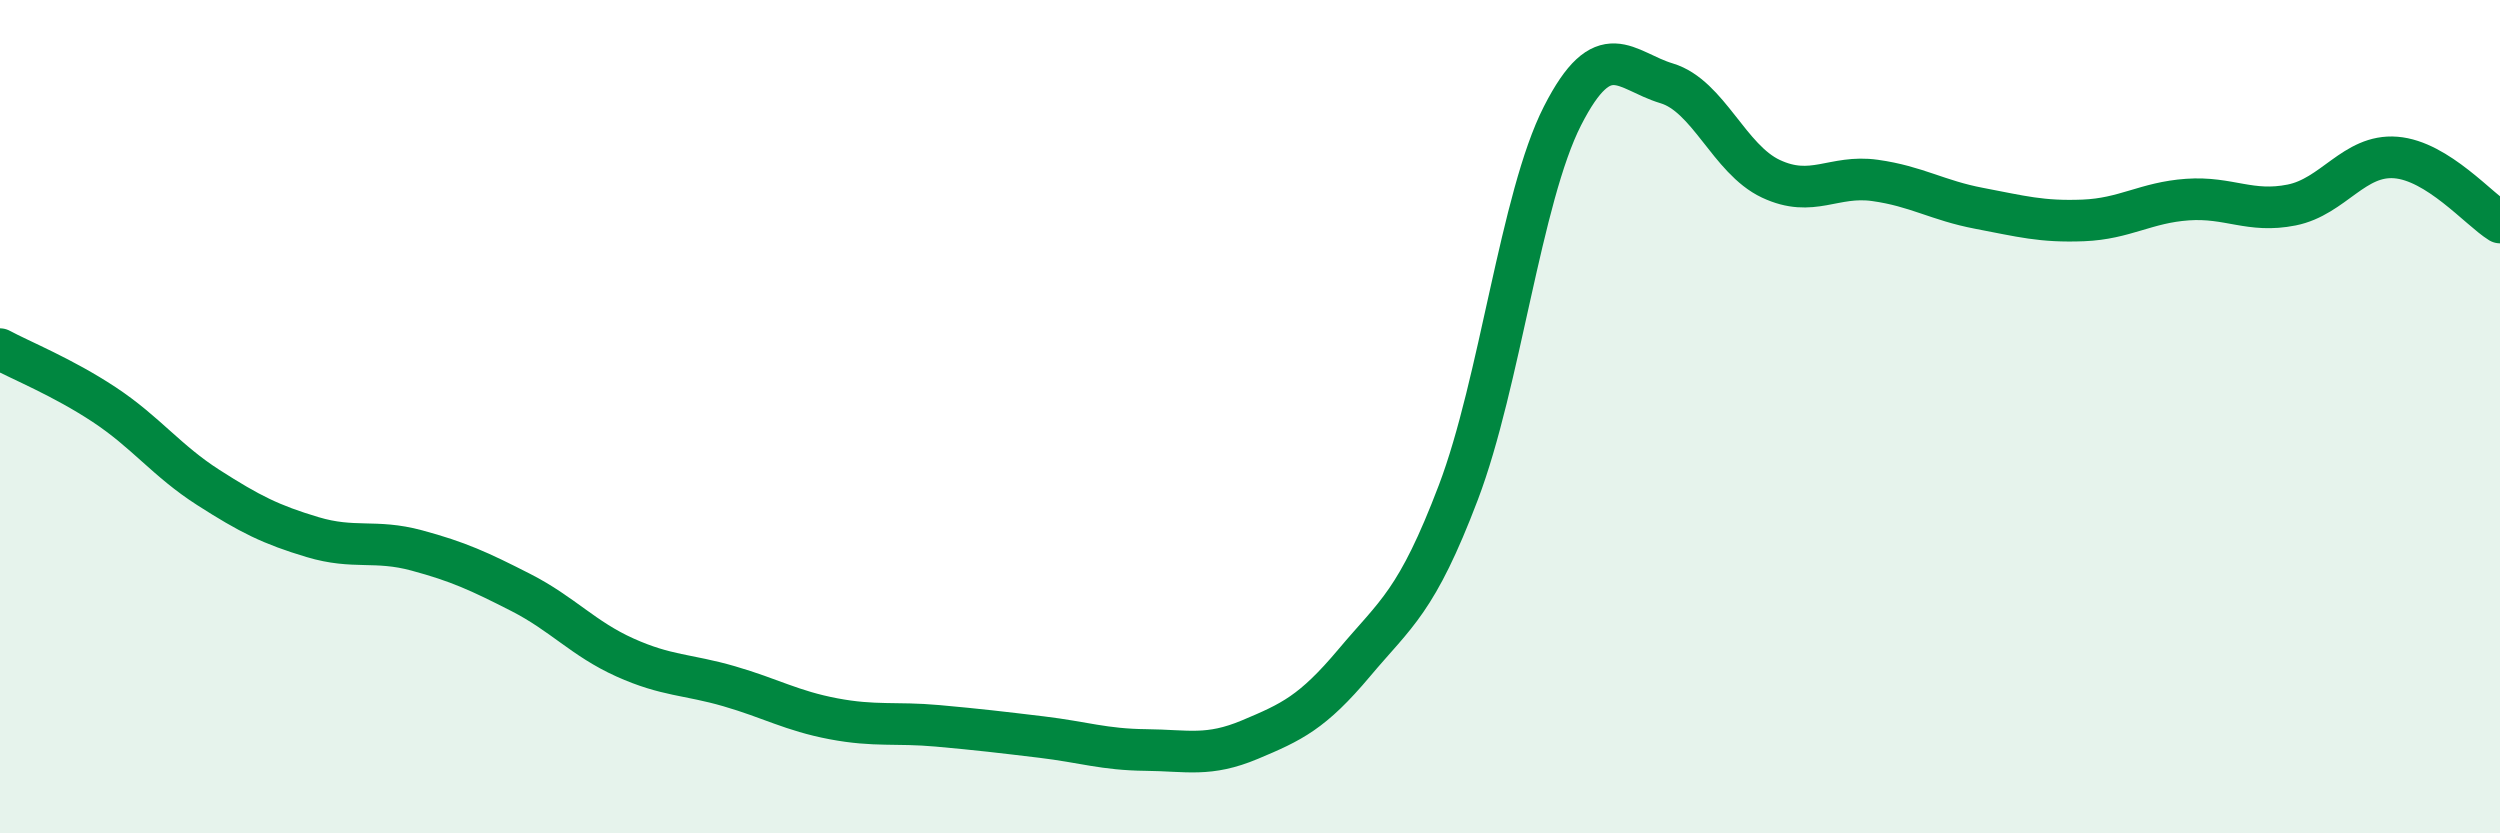 
    <svg width="60" height="20" viewBox="0 0 60 20" xmlns="http://www.w3.org/2000/svg">
      <path
        d="M 0,8.38 C 0.5,8.65 1.5,9.05 2.5,9.71 C 3.5,10.37 4,11.06 5,11.7 C 6,12.34 6.5,12.59 7.5,12.89 C 8.5,13.19 9,12.94 10,13.21 C 11,13.48 11.5,13.71 12.5,14.22 C 13.5,14.73 14,15.33 15,15.78 C 16,16.23 16.5,16.18 17.5,16.47 C 18.5,16.76 19,17.06 20,17.25 C 21,17.44 21.5,17.33 22.5,17.42 C 23.5,17.51 24,17.57 25,17.69 C 26,17.81 26.5,17.99 27.5,18 C 28.5,18.01 29,18.17 30,17.75 C 31,17.33 31.5,17.1 32.5,15.91 C 33.5,14.72 34,14.45 35,11.82 C 36,9.19 36.5,4.74 37.5,2.78 C 38.5,0.82 39,1.7 40,2 C 41,2.3 41.5,3.82 42.5,4.29 C 43.5,4.76 44,4.19 45,4.33 C 46,4.47 46.5,4.81 47.5,5 C 48.5,5.19 49,5.33 50,5.29 C 51,5.25 51.5,4.86 52.5,4.79 C 53.5,4.72 54,5.12 55,4.92 C 56,4.72 56.5,3.7 57.5,3.78 C 58.5,3.86 59.5,5.03 60,5.34L60 20L0 20Z"
        fill="#008740"
        opacity="0.1"
        stroke-linecap="round"
        stroke-linejoin="round"
      />
      <path
        d="M 0,8.38 C 0.5,8.65 1.5,9.05 2.5,9.71 C 3.5,10.37 4,11.06 5,11.7 C 6,12.34 6.5,12.59 7.5,12.89 C 8.5,13.19 9,12.94 10,13.21 C 11,13.48 11.5,13.71 12.5,14.22 C 13.5,14.73 14,15.33 15,15.78 C 16,16.23 16.5,16.18 17.5,16.47 C 18.5,16.76 19,17.06 20,17.25 C 21,17.44 21.5,17.33 22.5,17.42 C 23.5,17.51 24,17.57 25,17.69 C 26,17.81 26.5,17.99 27.5,18 C 28.5,18.01 29,18.17 30,17.75 C 31,17.33 31.5,17.1 32.5,15.91 C 33.5,14.72 34,14.45 35,11.82 C 36,9.19 36.5,4.74 37.5,2.78 C 38.5,0.82 39,1.7 40,2 C 41,2.3 41.5,3.82 42.5,4.29 C 43.5,4.76 44,4.19 45,4.33 C 46,4.47 46.5,4.81 47.5,5 C 48.5,5.19 49,5.33 50,5.29 C 51,5.25 51.5,4.86 52.5,4.79 C 53.5,4.72 54,5.12 55,4.92 C 56,4.72 56.5,3.7 57.5,3.78 C 58.5,3.86 59.5,5.03 60,5.34"
        stroke="#008740"
        stroke-width="1"
        fill="none"
        stroke-linecap="round"
        stroke-linejoin="round"
      />
    </svg>
  